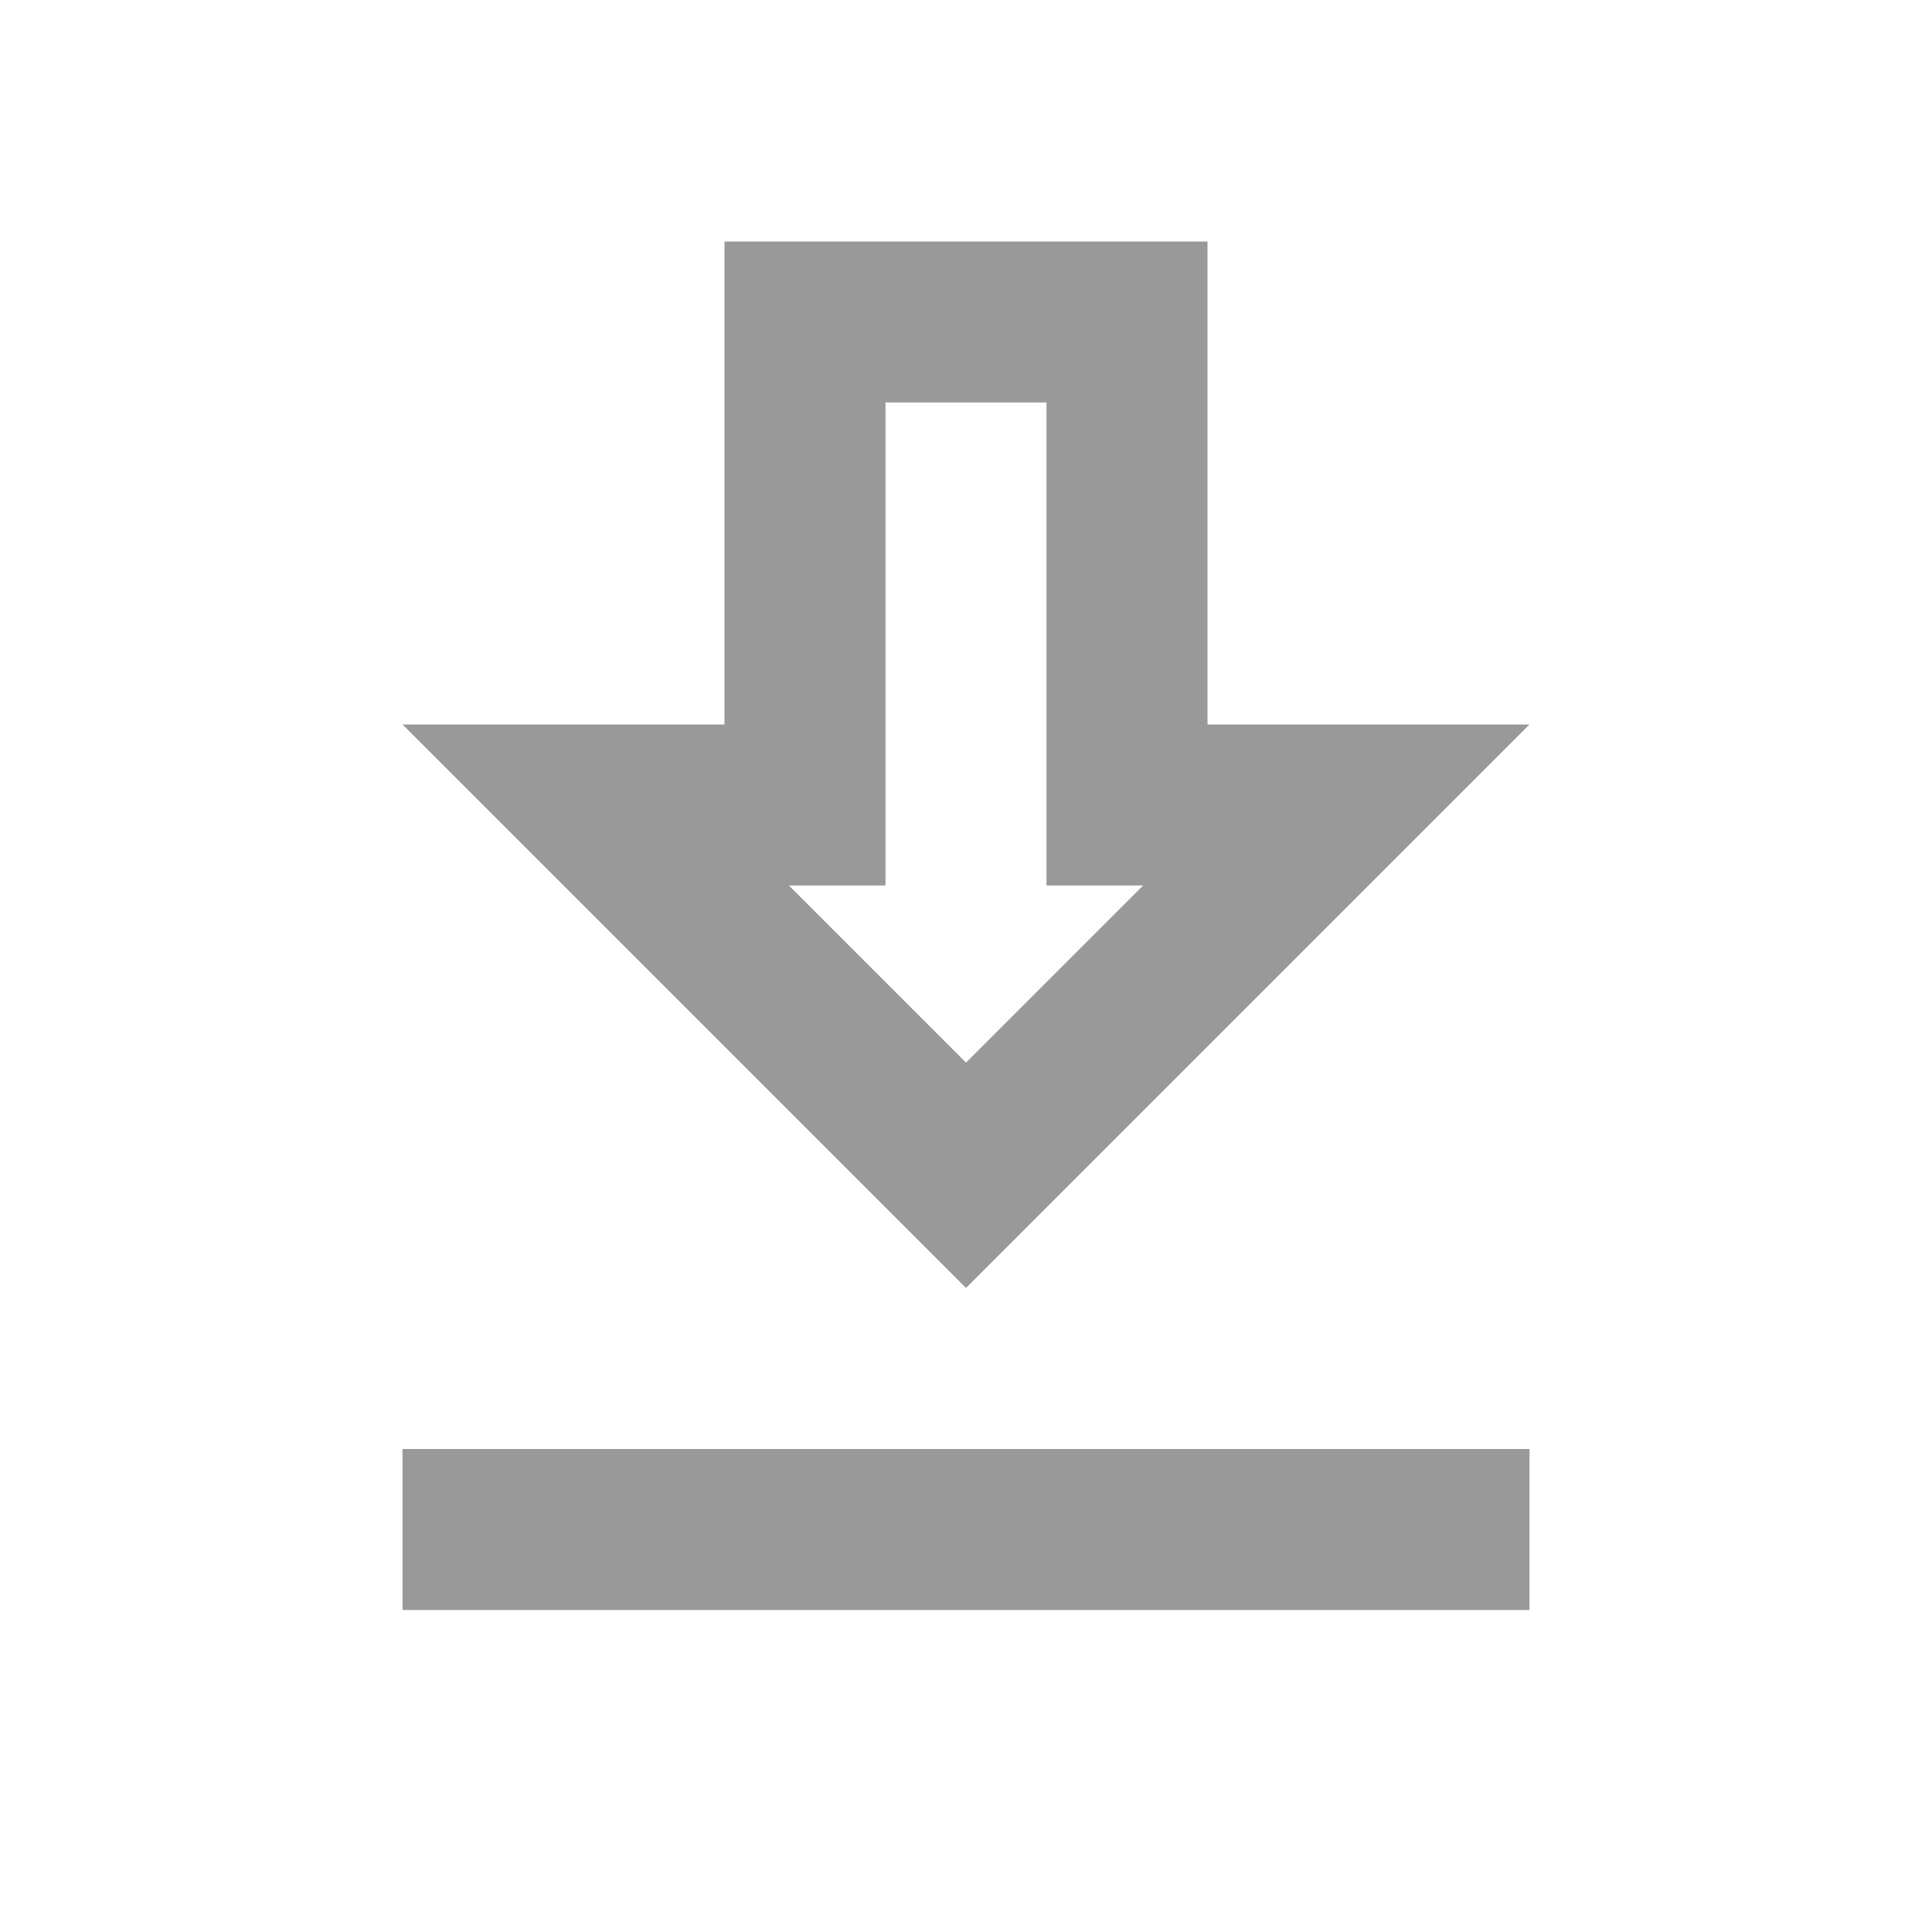 <svg enable-background="new 0 0 24 24" height="24" viewBox="0 0 24 24" width="24" xmlns="http://www.w3.org/2000/svg"><path d="m0 0h24v24h-24z" fill="none"/><path d="m19 9h-4v-6h-6v6h-4l7 7zm-8 2v-6h2v6h1.2l-2.2 2.2-2.2-2.2zm-6 7h14v2h-14z" fill="#999"/></svg>